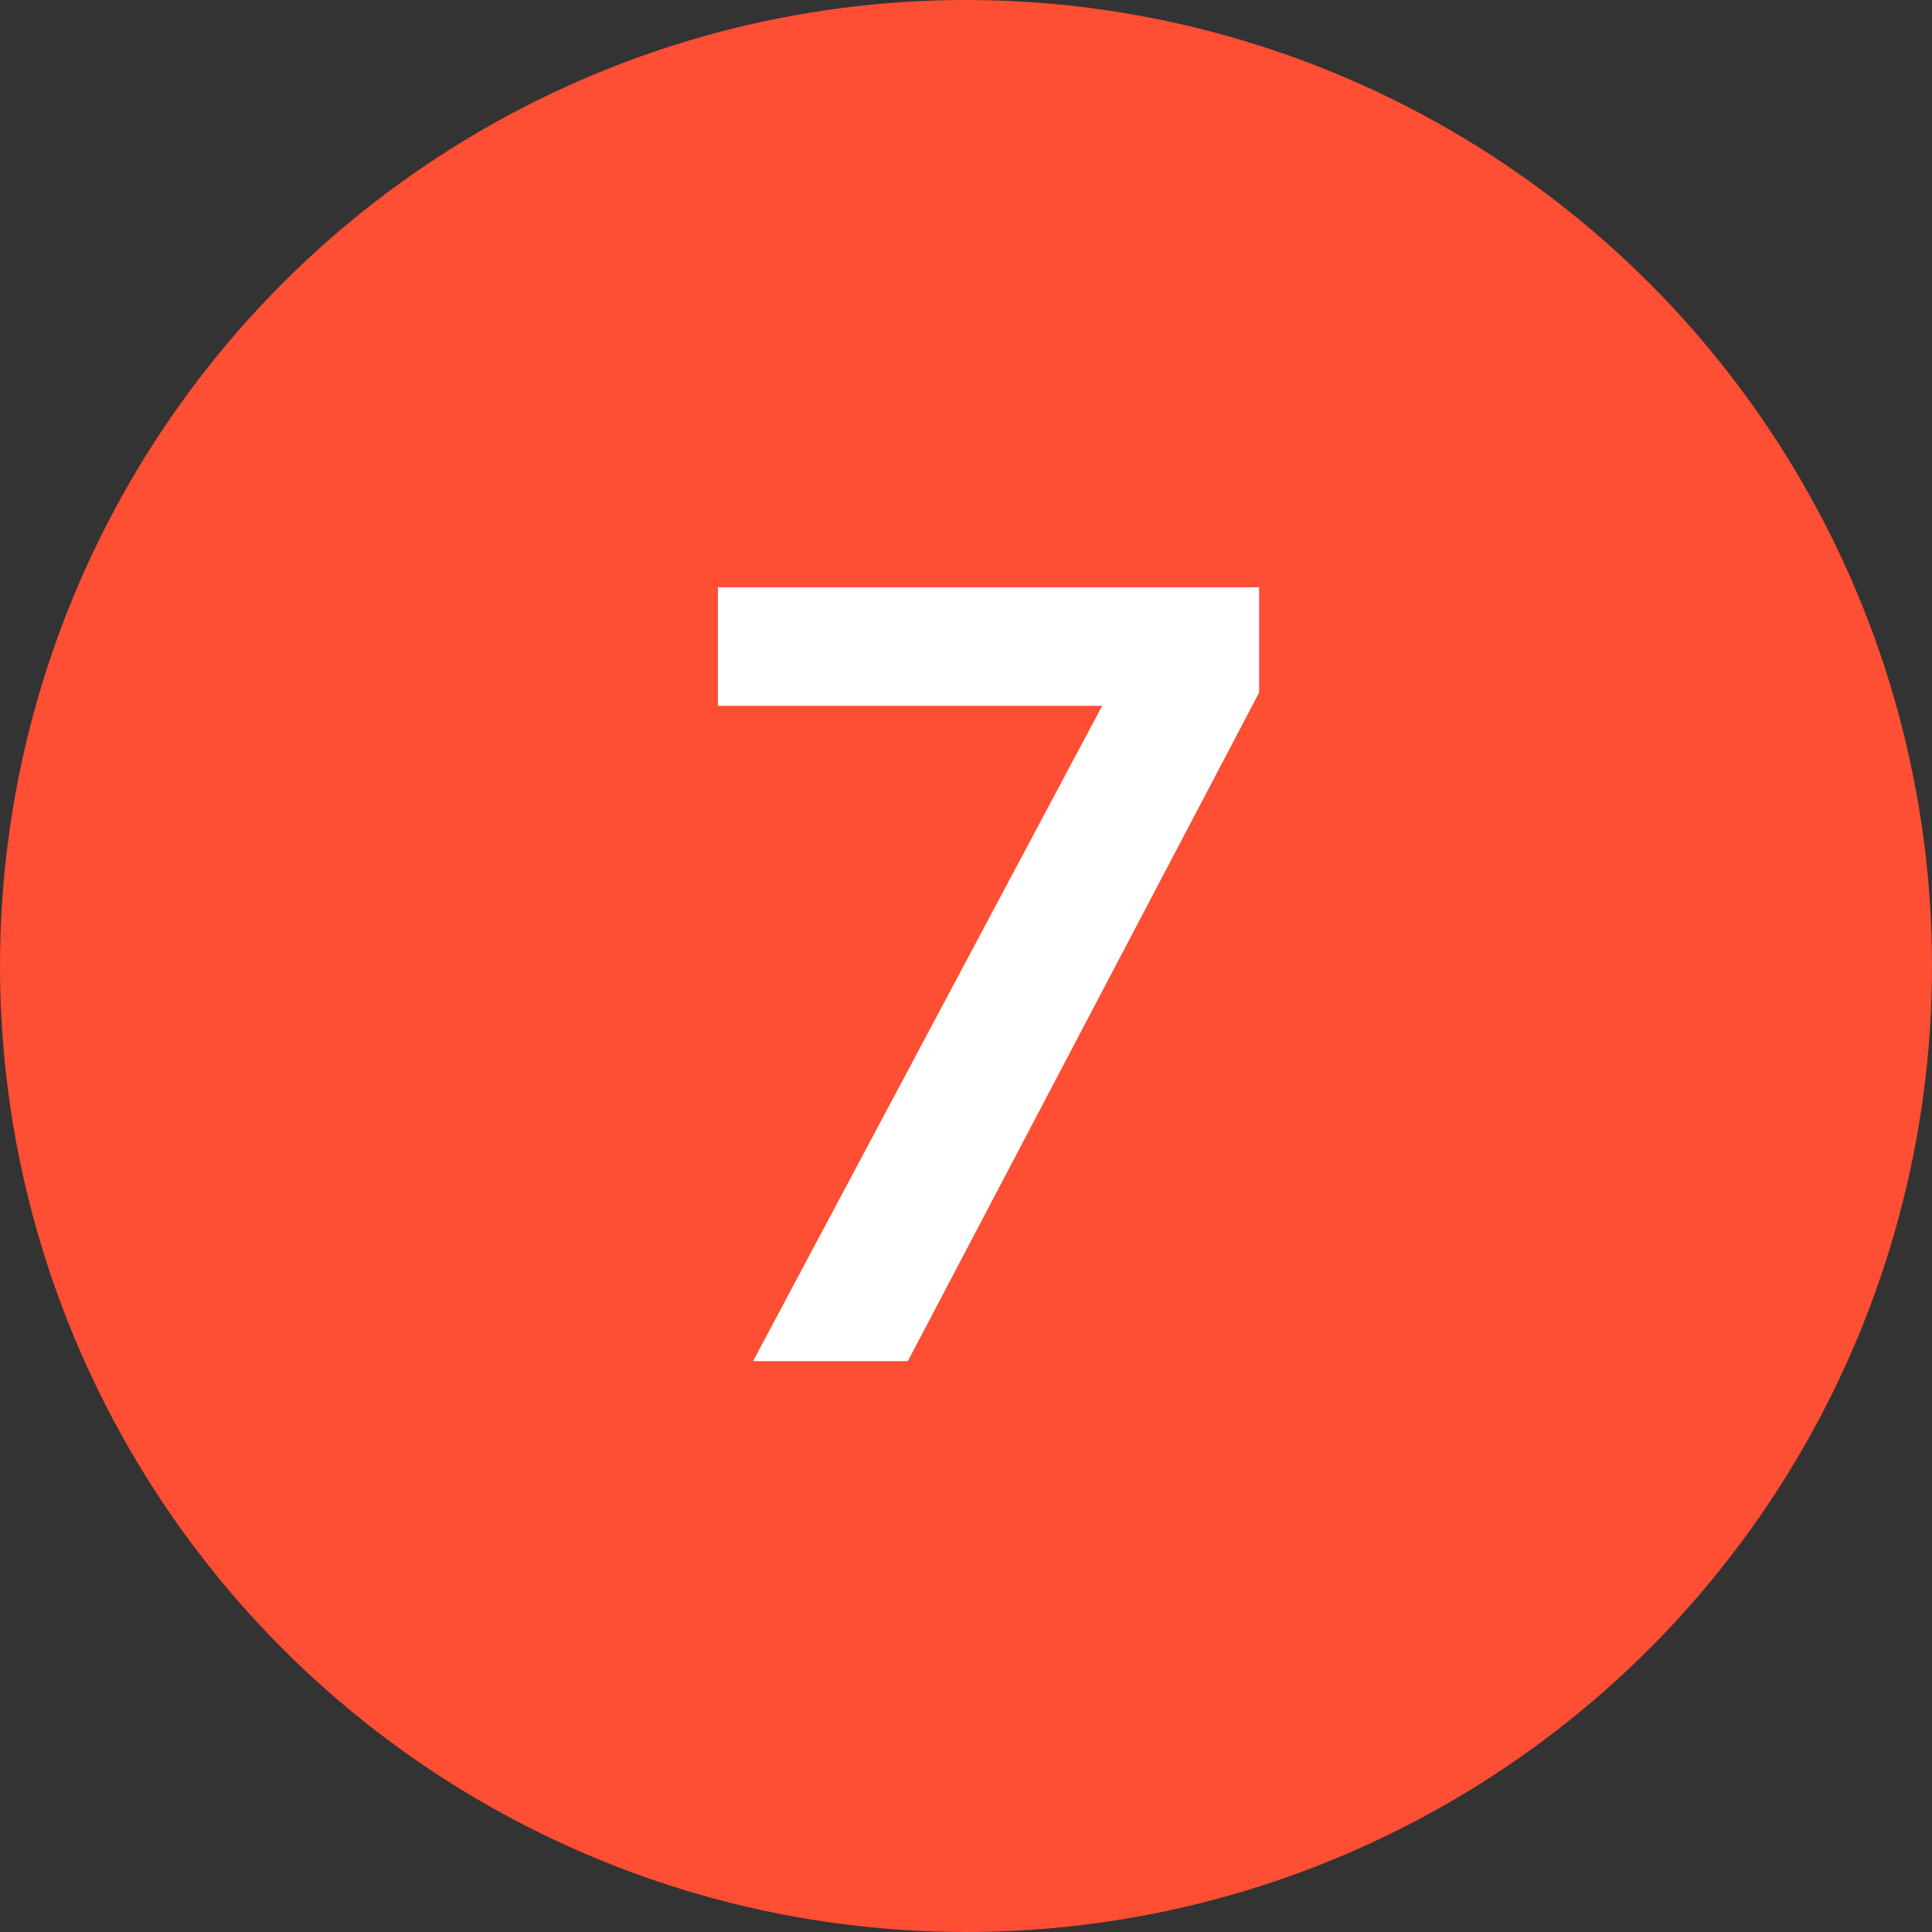 <?xml version="1.0" encoding="UTF-8"?>
<svg xmlns="http://www.w3.org/2000/svg" width="44" height="44" viewBox="0 0 44 44" fill="none">
  <rect x="0" y="0" width="44" height="44" fill="#333333" stroke="none"/>
  <circle cx="22" cy="22" r="22" fill="#FE4E33"></circle>
  <path d="M17.15 31L25.7 14.95V16.075H16.35V13.375H28.675V15.775L20.675 31H17.15Z" fill="white"></path>
</svg>
